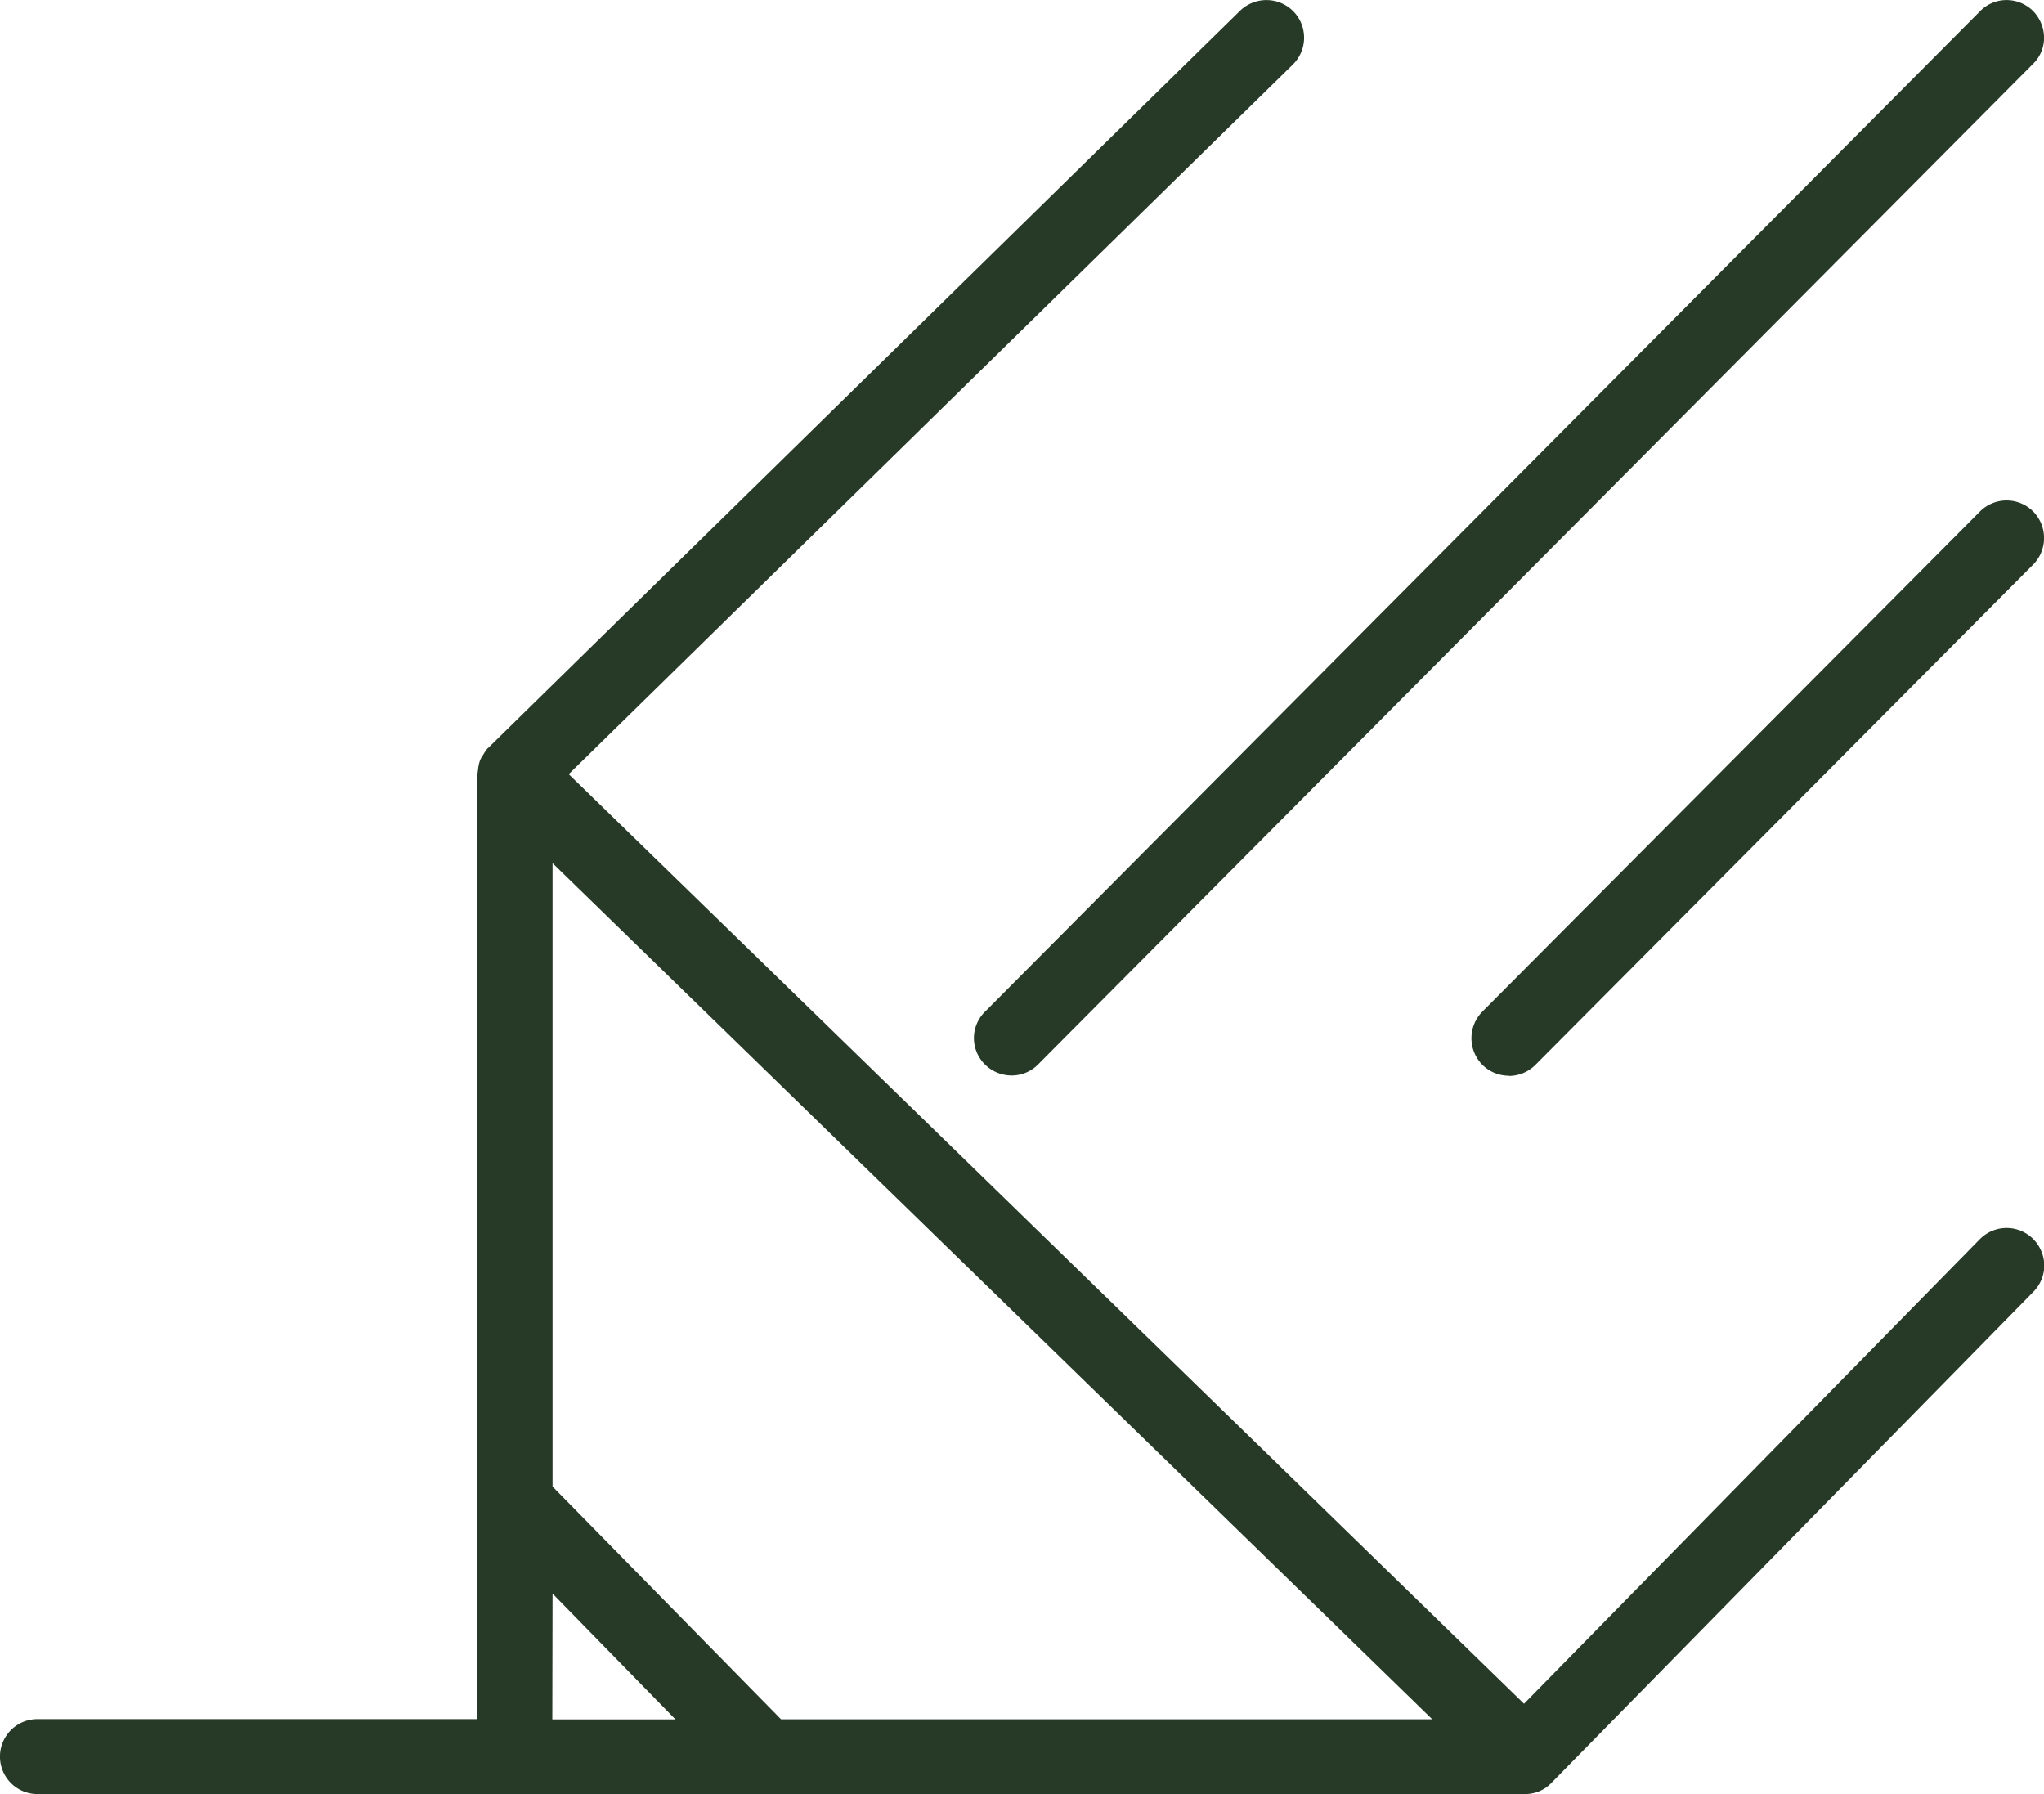 <svg id="Groupe_69" data-name="Groupe 69" xmlns="http://www.w3.org/2000/svg" xmlns:xlink="http://www.w3.org/1999/xlink" width="35.964" height="31.565" viewBox="0 0 35.964 31.565">
  <defs>
    <clipPath id="clip-path">
      <rect id="Rectangle_107" data-name="Rectangle 107" width="35.964" height="31.565" fill="none"/>
    </clipPath>
  </defs>
  <g id="Groupe_68" data-name="Groupe 68" transform="translate(0 0)" clip-path="url(#clip-path)">
    <path id="Tracé_302" data-name="Tracé 302" d="M35.51,21.789a.479.479,0,0,0-.678,0l-8.145,8.3L9.617,13.487,22.49.872a.479.479,0,0,0,0-.678.476.476,0,0,0-.678-.007L8.594,13.146l0,.007h0a.344.344,0,0,0-.049.079.574.574,0,0,0-.052.079.425.425,0,0,0-.022.12l-.011.06v16.8H.531a.481.481,0,1,0,0,.963H26.694a.518.518,0,0,0,.184-.037.456.456,0,0,0,.157-.109h0l8.479-8.64a.479.479,0,0,0-.007-.678m-21.978,8.5-4.121-4.2V14.626L25.51,30.29ZM9.411,27.466l2.776,2.825H9.411Z" transform="translate(0.132 0.133)" fill="#273a27"/>
    <path id="Tracé_303" data-name="Tracé 303" d="M26.826,31.563H.659a.659.659,0,0,1,0-1.319H8.4V13.62l.011-.079a.682.682,0,0,1,.037-.169.476.476,0,0,1,.052-.09.8.8,0,0,1,.082-.12l.011-.007v0L21.82.188A.666.666,0,0,1,22.757.2a.663.663,0,0,1-.011.937L10.007,13.62,26.815,29.974,34.836,21.8a.661.661,0,0,1,.933-.007.675.675,0,0,1,.2.465.66.66,0,0,1-.191.468L27.3,31.364a.647.647,0,0,1-.217.15.669.669,0,0,1-.255.049M.659,30.6a.3.3,0,1,0,0,.6H26.826a.32.32,0,0,0,.116-.022.285.285,0,0,0,.1-.067l8.482-8.64a.3.3,0,0,0,.086-.214.315.315,0,0,0-.09-.21.3.3,0,0,0-.427,0l-8.145,8.3a.182.182,0,0,1-.255,0L9.625,13.747a.172.172,0,0,1,0-.255L22.495.874a.3.3,0,0,0-.42-.427L8.865,13.4l-.015.015,0,.007-.026.045-.034.049-.011.06-.011.067V30.424a.18.18,0,0,1-.18.18Zm24.982,0H13.664a.178.178,0,0,1-.127-.052l-4.121-4.2a.178.178,0,0,1-.052-.127V14.759a.18.18,0,0,1,.3-.131L25.769,30.3a.179.179,0,0,1-.127.307m-11.9-.36H25.2L9.722,15.186V26.153Zm-1.42.36H9.543a.178.178,0,0,1-.18-.18V27.6a.184.184,0,0,1,.112-.169.174.174,0,0,1,.195.041L12.446,30.3a.178.178,0,0,1,.037.2.181.181,0,0,1-.165.109m-2.6-.36h2.166L9.722,28.037Z" transform="translate(0 0)" fill="#273a27"/>
    <path id="Tracé_304" data-name="Tracé 304" d="M4.763,18.471a.484.484,0,0,0,.678,0L22.949.866a.478.478,0,1,0-.678-.674L4.763,17.793a.479.479,0,0,0,0,.678" transform="translate(12.696 0.132)" fill="#273a27"/>
    <path id="Tracé_305" data-name="Tracé 305" d="M5.239,18.92a.667.667,0,0,1-.468-.191.651.651,0,0,1,0-.933L22.278.195A.649.649,0,0,1,22.743,0h0a.665.665,0,0,1,.465.191.68.68,0,0,1,.195.468.64.64,0,0,1-.195.465L5.7,18.729a.652.652,0,0,1-.465.191m-.214-.446a.3.3,0,0,0,.42,0L22.953.873a.3.3,0,0,0,.09-.214.286.286,0,0,0-.09-.214A.286.286,0,0,0,22.746.36h0a.3.3,0,0,0-.214.09l-17.5,17.6a.294.294,0,0,0,0,.423" transform="translate(12.562 0.001)" fill="#273a27"/>
    <path id="Tracé_306" data-name="Tracé 306" d="M15.851,2.538,7.1,11.339a.481.481,0,1,0,.682.678l8.756-8.8a.481.481,0,1,0-.682-.678" transform="translate(19.112 6.586)" fill="#273a27"/>
    <path id="Tracé_307" data-name="Tracé 307" d="M7.569,12.472a.658.658,0,0,1-.465-.191.665.665,0,0,1,0-.937l8.756-8.8a.661.661,0,0,1,.933,0,.665.665,0,0,1,0,.937l-8.756,8.8a.664.664,0,0,1-.468.195M16.112,2.8,7.356,11.6a.3.3,0,0,0,0,.423.3.3,0,0,0,.423,0l8.756-8.8a.3.3,0,0,0,0-.423.3.3,0,0,0-.423,0" transform="translate(18.979 6.453)" fill="#273a27"/>
  </g>
</svg>
